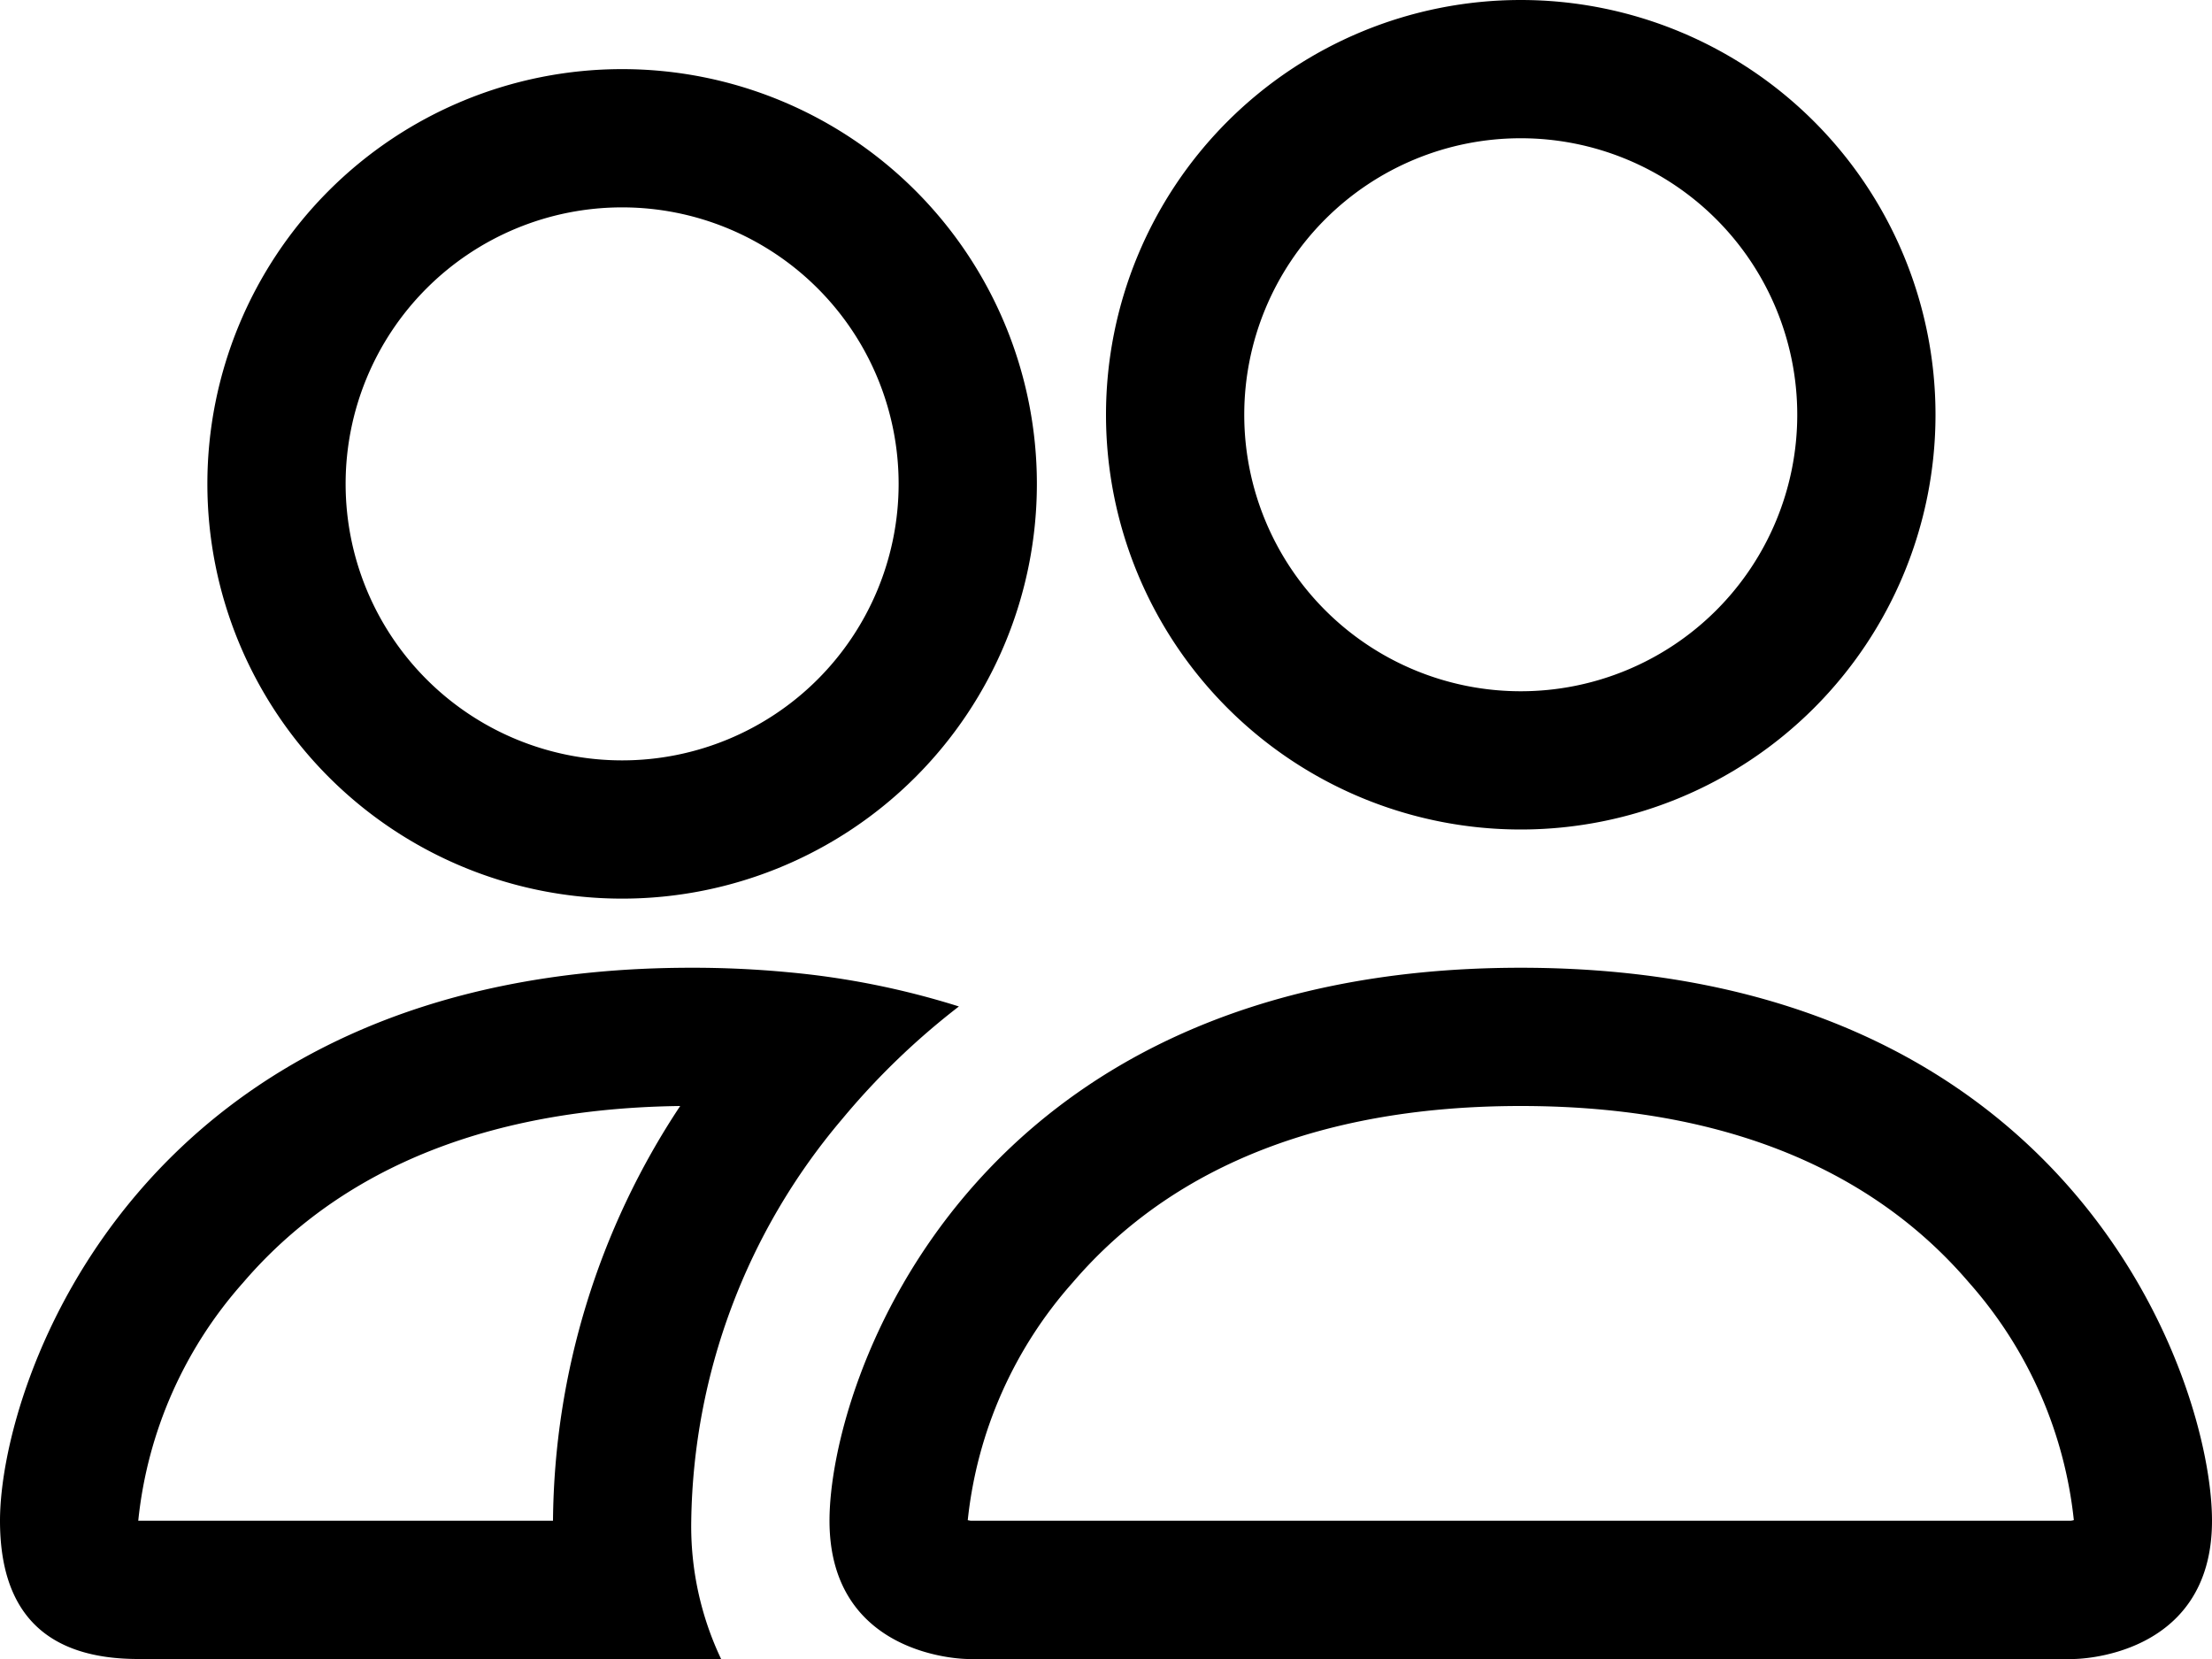 <svg xmlns="http://www.w3.org/2000/svg" width="76" height="57"><path id="Path_9" data-name="Path 9" d="M71.25 66.5s4.75 0 4.75-4.75-4.75-19-23.75-19S28.5 57 28.5 61.75s4.75 4.75 4.75 4.75zm-37.977-4.484zm.082-.266h37.792l.068-.011.038-.011a14.628 14.628 0 00-3.61-8.17C65.018 50.487 60.412 47.5 52.25 47.5s-12.764 2.991-15.39 6.061a14.586 14.586 0 00-3.61 8.17l.1.019zm37.871.266zM52.25 33.25a9.5 9.5 0 10-9.5-9.5 9.5 9.5 0 009.5 9.5zm14.25-9.5A14.25 14.25 0 1152.25 9.5 14.25 14.25 0 0166.5 23.75zM32.946 44.08a27.93 27.93 0 00-5.846-1.174q-1.671-.159-3.352-.156C4.75 42.75 0 57 0 61.75q0 4.75 4.75 4.75h20.026a10.629 10.629 0 01-1.026-4.75 21.79 21.79 0 015.179-13.794 25.218 25.218 0 014.017-3.876zM23.37 47.5c-7.923.1-12.422 3.04-15.01 6.061a14.535 14.535 0 00-3.61 8.189H19a26.14 26.14 0 014.37-14.25zM7.125 26.125a14.25 14.25 0 1114.25 14.25 14.25 14.25 0 01-14.25-14.25zm14.25-9.5a9.5 9.5 0 109.5 9.5 9.5 9.5 0 00-9.5-9.5z" transform="translate(0 -9.5)" fill-rule="evenodd"/></svg>